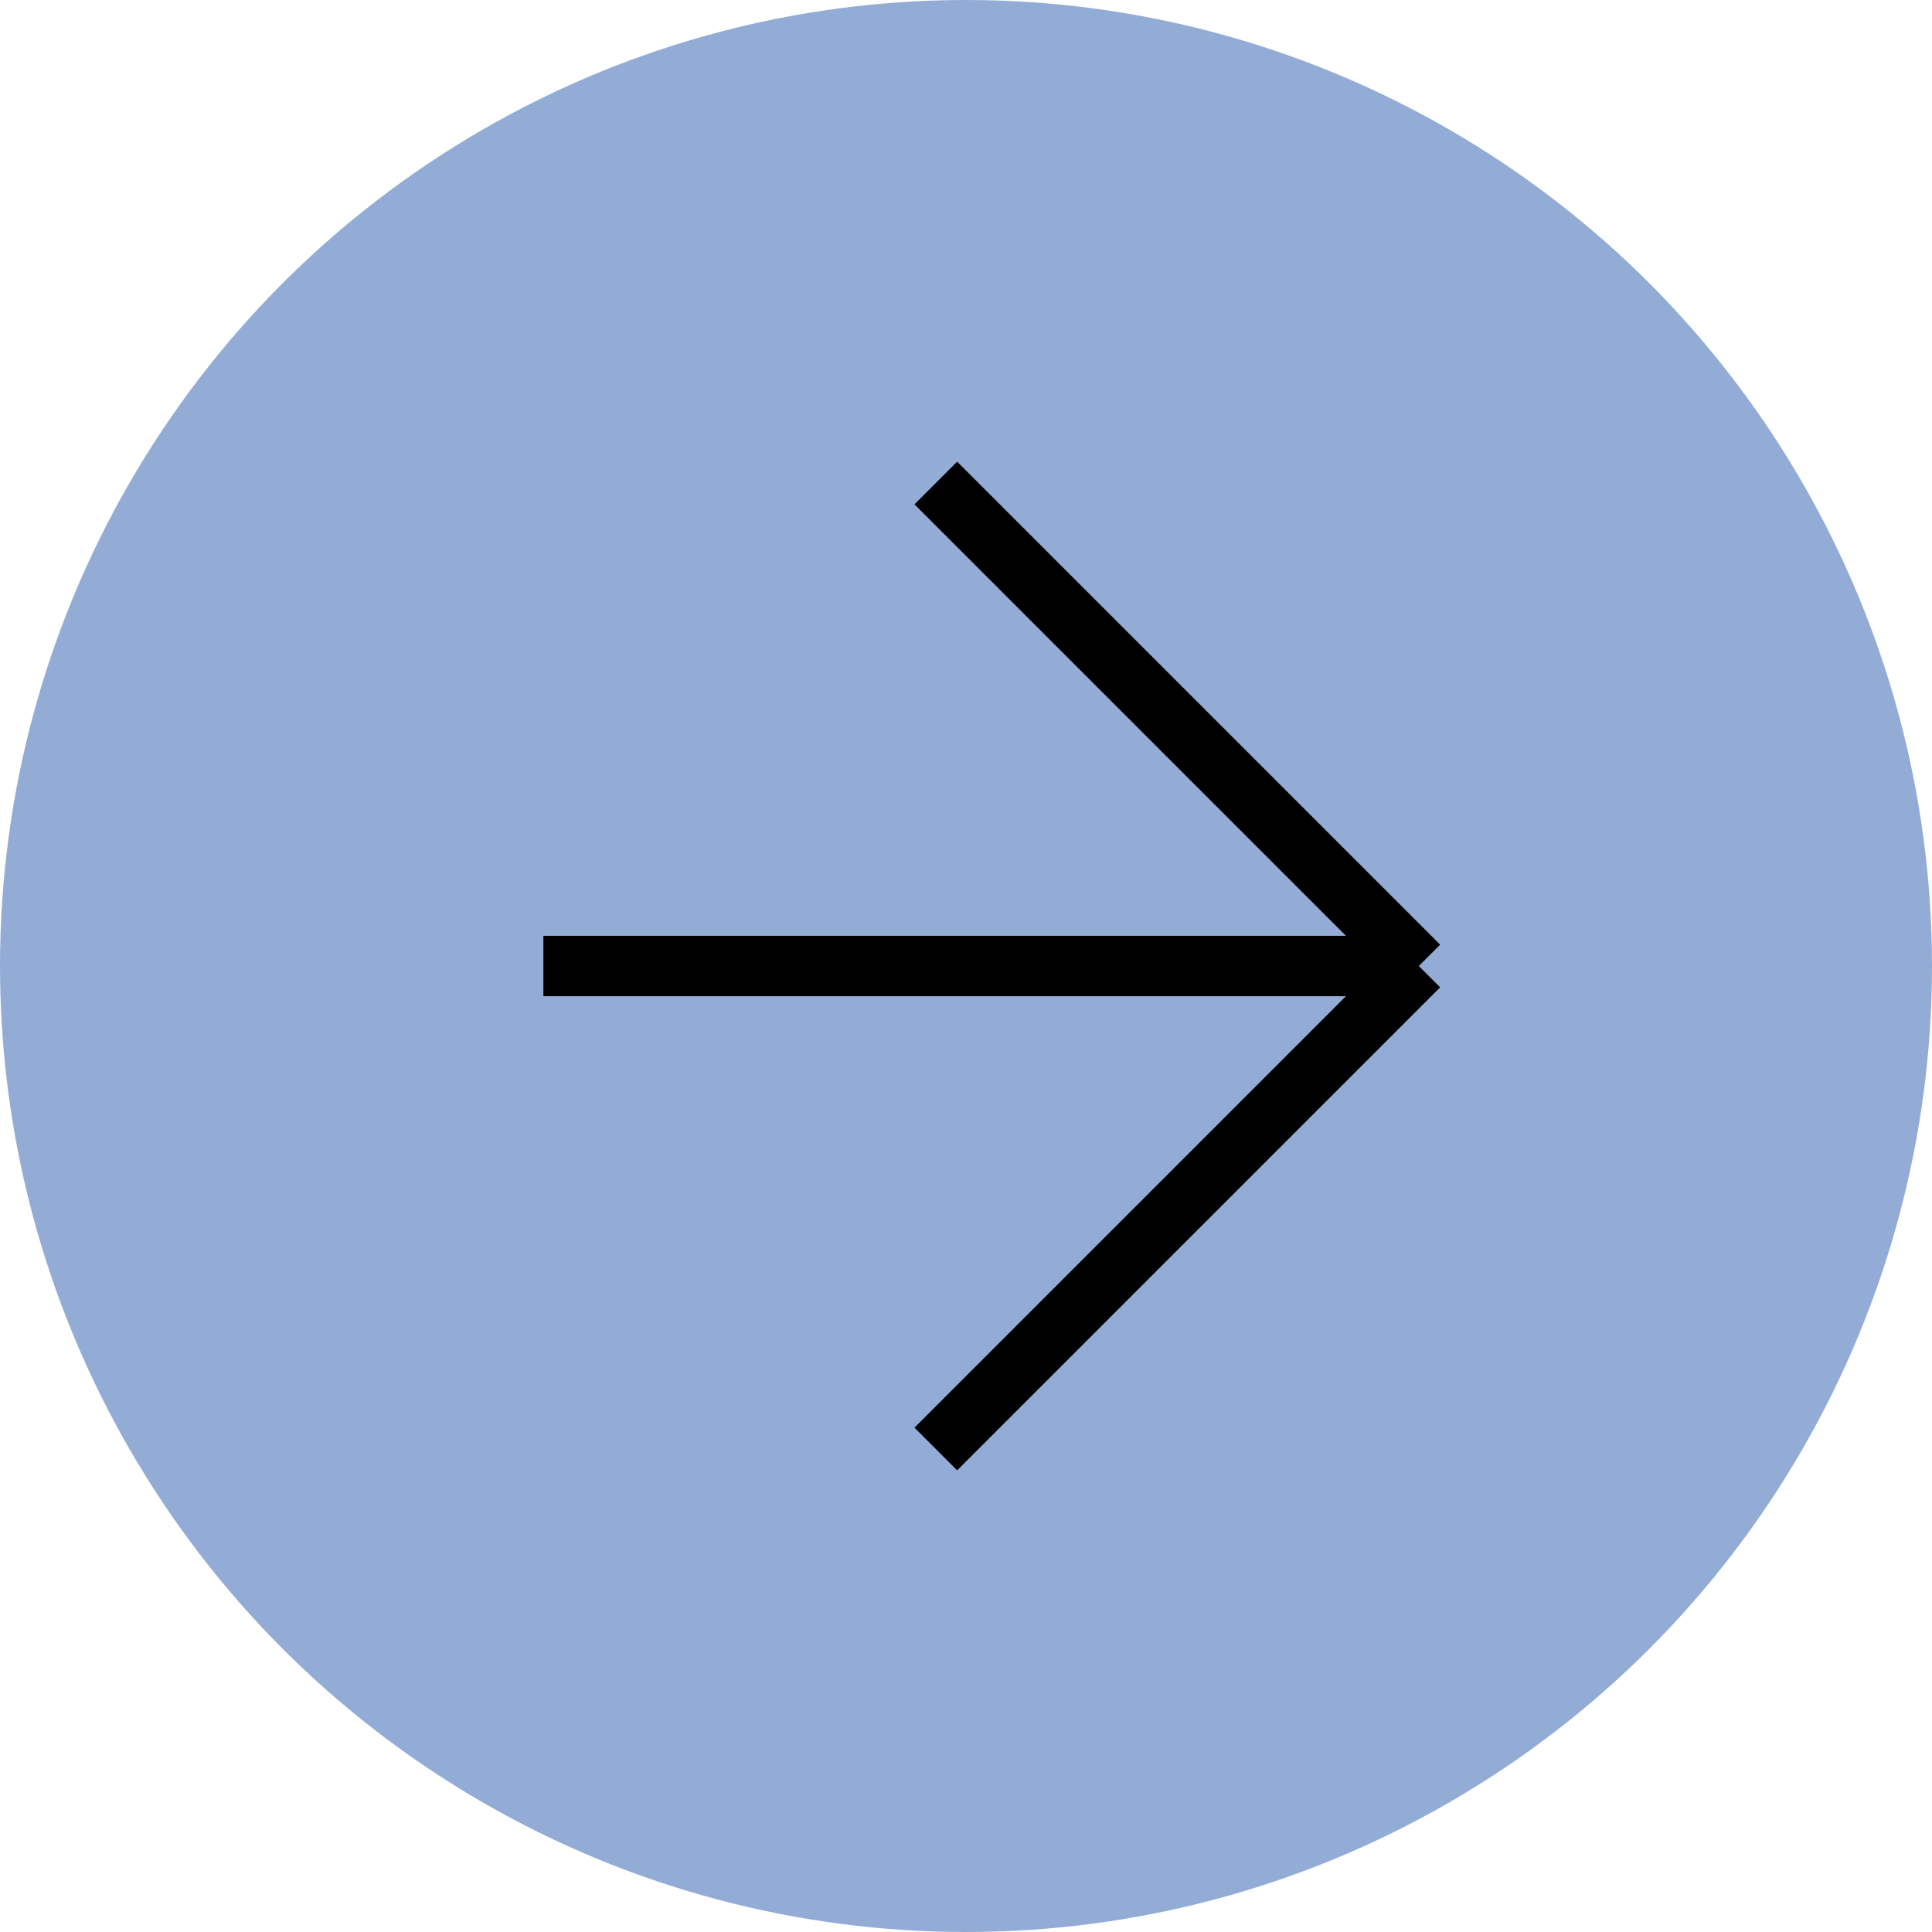 <svg width="32" height="32" viewBox="0 0 32 32" fill="none" xmlns="http://www.w3.org/2000/svg">
<circle cx="16" cy="16" r="16" transform="rotate(-180 16 16)" fill="#93ACD6"/>
<path d="M9 16H23.5M23.5 16L15.5 8M23.5 16L15.5 24" stroke="black"/>
</svg>
